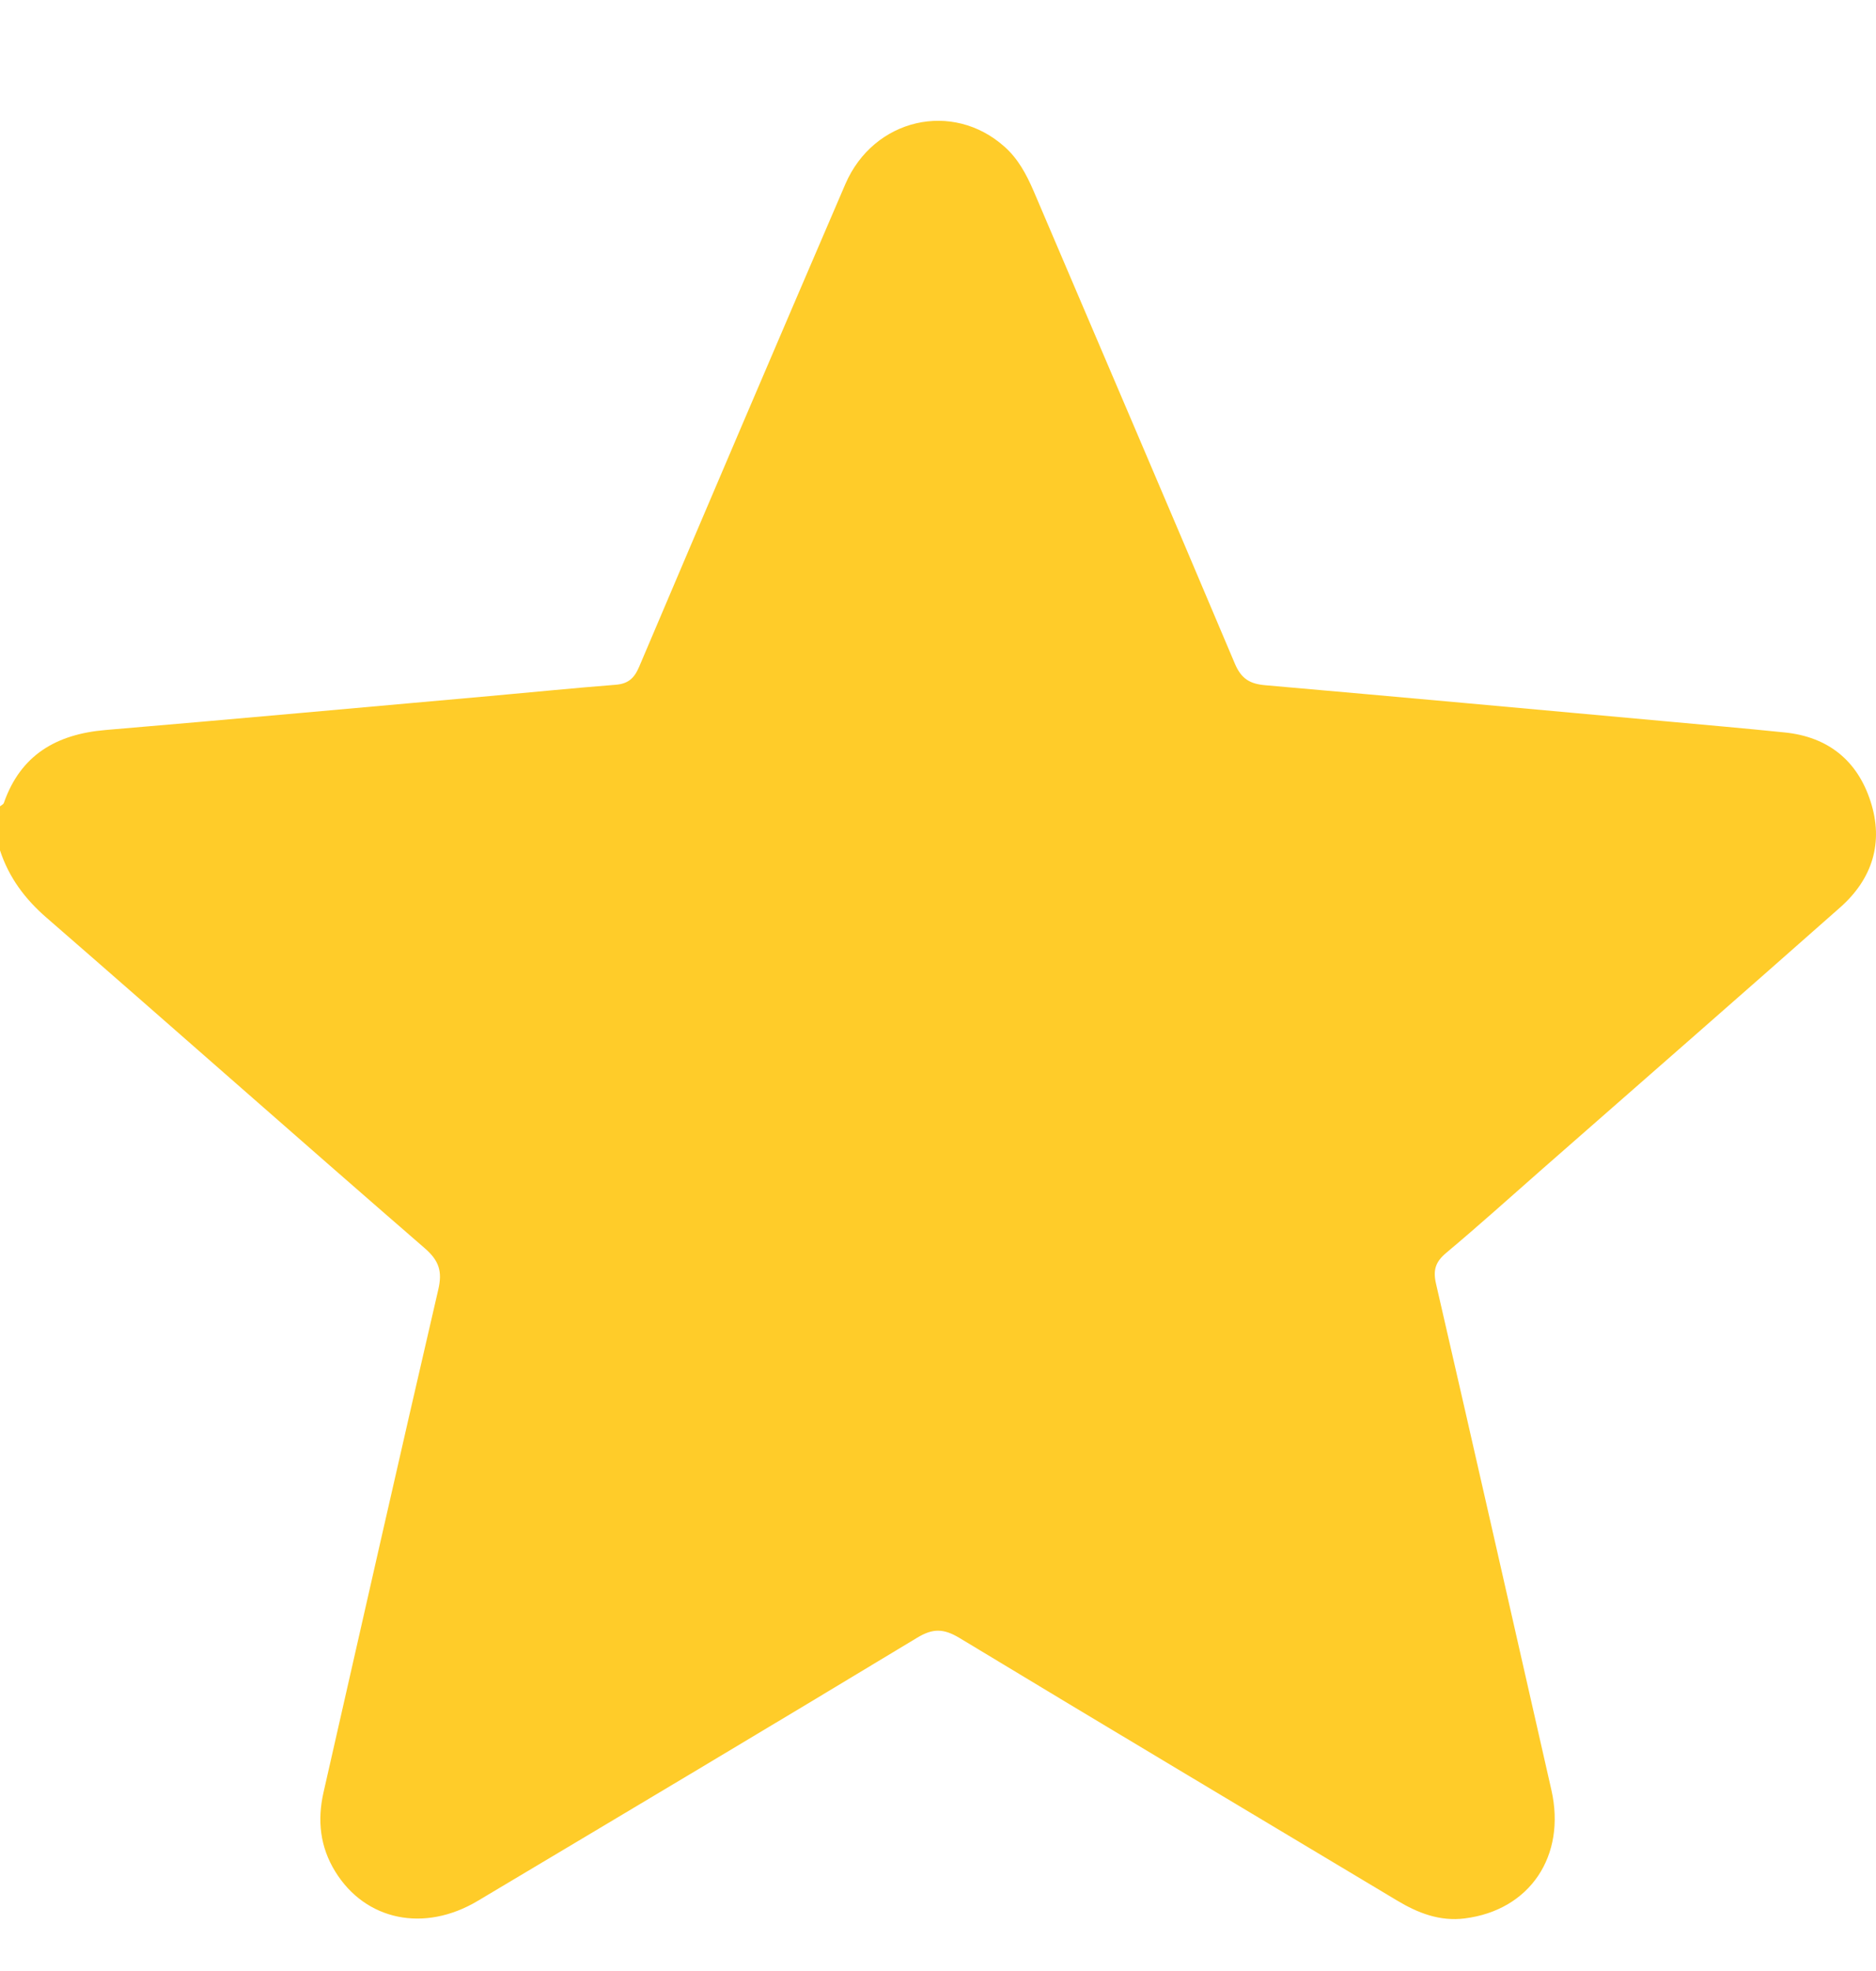 <svg width="20" height="21" viewBox="0 0 20 21" fill="none" xmlns="http://www.w3.org/2000/svg">
<g clip-path="url(#clip0_510_10093)">
<path d="M0 8.591C0.014 8.58 0.036 8.57 0.041 8.555C0.22 8.043 0.601 7.823 1.123 7.778C2.489 7.663 3.856 7.537 5.222 7.416C5.669 7.376 6.115 7.331 6.562 7.296C6.696 7.286 6.762 7.227 6.814 7.104C7.543 5.388 8.275 3.674 9.012 1.962C9.314 1.261 10.156 1.068 10.71 1.564C10.854 1.692 10.942 1.857 11.018 2.032C11.734 3.711 12.454 5.388 13.164 7.069C13.233 7.233 13.325 7.287 13.492 7.301C14.91 7.425 16.328 7.555 17.746 7.684C18.173 7.723 18.601 7.76 19.028 7.804C19.49 7.851 19.802 8.104 19.942 8.539C20.084 8.977 19.961 9.365 19.618 9.668C18.56 10.603 17.497 11.531 16.435 12.462C16.098 12.758 15.764 13.059 15.42 13.347C15.306 13.442 15.275 13.528 15.309 13.676C15.723 15.473 16.13 17.272 16.539 19.07C16.699 19.773 16.311 20.353 15.614 20.44C15.35 20.473 15.117 20.383 14.894 20.249C13.338 19.317 11.78 18.389 10.228 17.451C10.061 17.351 9.946 17.347 9.778 17.449C8.22 18.39 6.657 19.321 5.093 20.253C4.523 20.593 3.897 20.463 3.575 19.942C3.412 19.679 3.381 19.395 3.449 19.097C3.855 17.312 4.258 15.526 4.672 13.742C4.718 13.546 4.681 13.432 4.528 13.299C3.181 12.132 1.846 10.95 0.5 9.781C0.267 9.58 0.095 9.35 0 9.06C0 8.904 0 8.748 0 8.591Z" fill="#FFCC29"/>
</g>
<defs>
<clipPath id="clip0_510_10093">
<rect width="20" height="20" fill="white" transform="translate(0 0.833)"/>
</clipPath>
</defs>
</svg>
